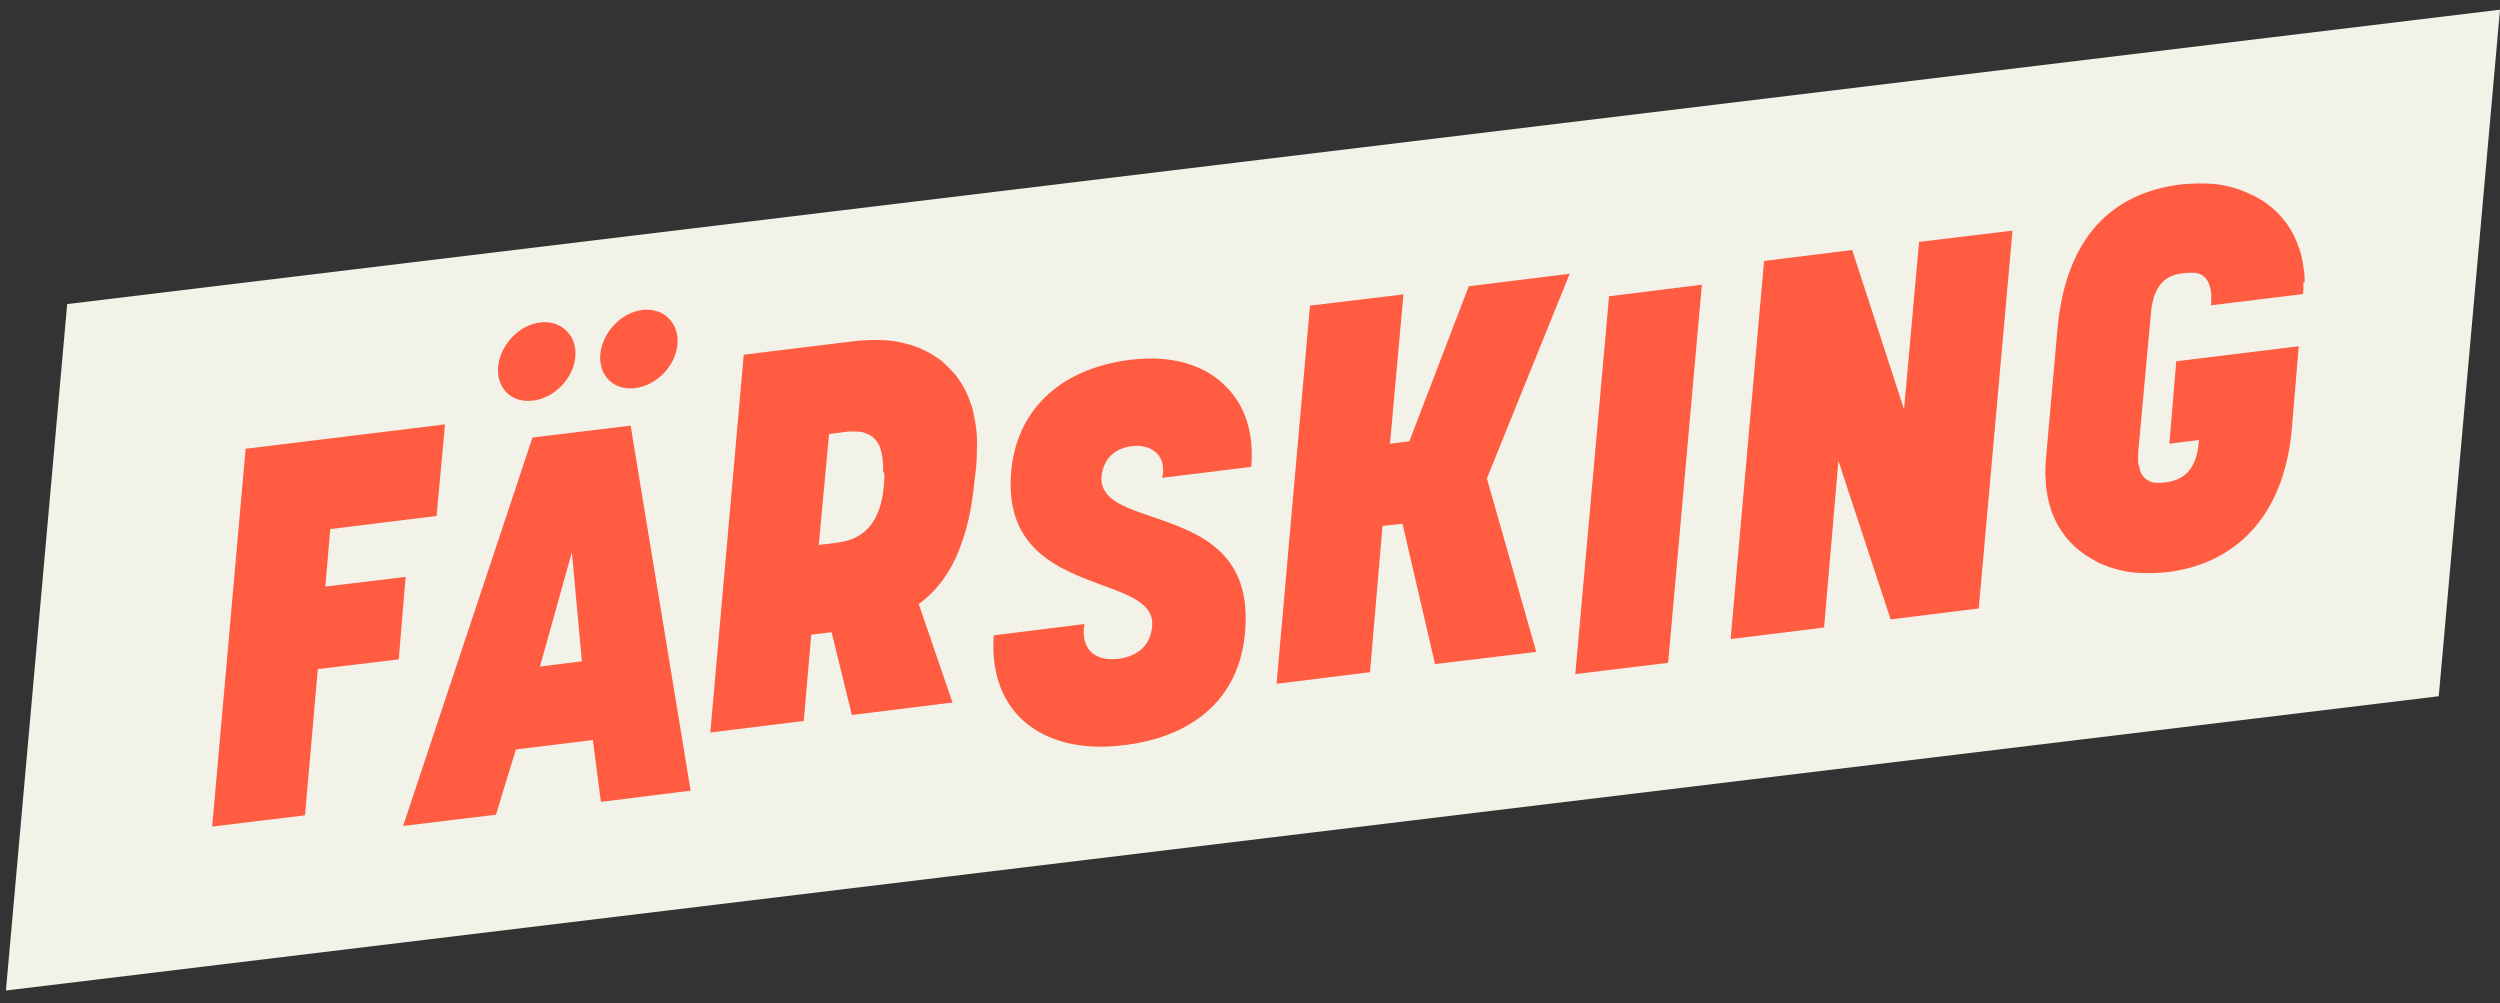 <?xml version="1.0" encoding="utf-8"?>
<!-- Generator: Adobe Illustrator 22.1.0, SVG Export Plug-In . SVG Version: 6.00 Build 0)  -->
<svg version="1.1" id="Lager_1" xmlns="http://www.w3.org/2000/svg" xmlns:xlink="http://www.w3.org/1999/xlink" x="0px" y="0px"
	 viewBox="0 0 800 321" style="enable-background:new 0 0 800 321;" xml:space="preserve">
<rect x="0" y="0" width="800" height="321" fill="#333333" stroke="none"/>
<style type="text/css">
	.st0{fill:#F2F2E9;}
	.st1{fill:#FF5C42;}
</style>
<g>
	<polygon class="st0" points="800,3.1 21.5,97.3 1.9,316.9 2.4,316.9 780.4,222.8 800,3.1 	"/>
	<polygon class="st1" points="78.6,143.6 67.9,264.5 97.6,260.9 101.7,214.1 127.6,211 129.8,184.6 104.1,187.7 105.7,169.3 
		139.7,165.1 142.4,135.8 	"/>
	<path class="st1" d="M192.1,113.3c-0.3,3.4,0.7,6.3,2.8,8.4c2.1,2,5,2.9,8.3,2.5c6.9-0.8,13-7.1,13.6-14c0.3-3.3-0.7-6.3-2.9-8.4
		c-1.8-1.8-4.3-2.7-7-2.7c-0.5,0-0.9,0-1.4,0.1C198.8,100,192.8,106.3,192.1,113.3"/>
	<path class="st1" d="M159.4,117.3c-0.3,3.4,0.7,6.3,2.8,8.4c2.1,2,5,2.9,8.3,2.5c6.9-0.8,13-7.1,13.6-14c0.3-3.3-0.7-6.3-2.9-8.4
		c-1.8-1.8-4.3-2.7-7-2.7c-0.5,0-0.9,0-1.4,0.1C166.1,104,160.1,110.3,159.4,117.3"/>
	<path class="st1" d="M170.4,140L129,264.3l29.7-3.6l6.4-20.9l0.2,0l24.4-3l2.6,19.8L221,253l-19.2-116.8L170.4,140z M172.8,213.3
		l0.1-0.4l10.1-36.2l3.2,34.9L172.8,213.3z"/>
	<path class="st1" d="M312.6,140.1c0-0.2,0-0.4,0-0.6c-0.1-1.3-0.2-2.5-0.4-3.7c0-0.2-0.1-0.4-0.1-0.6c-0.2-1.2-0.5-2.3-0.7-3.5
		c0-0.2-0.1-0.3-0.1-0.5c-0.3-1.1-0.7-2.2-1.1-3.3c0-0.1-0.1-0.2-0.1-0.3c-0.4-1.1-0.9-2.1-1.4-3.1c0,0,0,0,0,0
		c-0.5-1-1.1-1.9-1.7-2.8c-0.1-0.1-0.1-0.2-0.2-0.3c-0.6-0.9-1.2-1.7-1.9-2.4c-0.1-0.1-0.2-0.2-0.3-0.3c-0.7-0.7-1.3-1.4-2.1-2.1
		c-0.1-0.1-0.2-0.2-0.3-0.3c-0.7-0.7-1.5-1.3-2.3-1.8c-0.1-0.1-0.2-0.1-0.3-0.2c-0.8-0.6-1.7-1.1-2.6-1.6c-0.1,0-0.1-0.1-0.2-0.1
		c-0.9-0.5-1.9-0.9-2.9-1.4c0,0-0.1,0-0.1,0c-1-0.4-2-0.7-3-1c-0.1,0-0.2-0.1-0.4-0.1c-1-0.3-2-0.5-3-0.7c-0.2,0-0.3-0.1-0.5-0.1
		c-1-0.2-2.1-0.3-3.1-0.4c-0.2,0-0.3,0-0.5,0c-1.1-0.1-2.2-0.1-3.3-0.1c-0.2,0-0.4,0-0.6,0c-0.7,0-1.3,0-2,0.1c-0.3,0-0.5,0-0.8,0
		c-0.9,0.1-1.8,0.1-2.7,0.2l-35.9,4.4l-10.7,120.9l29.9-3.7l2.4-27.6l6.5-0.8l6.5,26.5l32.2-4L294,193.3c5.1-3.7,8.9-8.6,11.7-14.5
		c0.4-0.8,0.8-1.7,1.1-2.6c1.8-4.4,3.1-9.2,4-14.3c0.5-3.1,0.9-6.3,1.2-9.5l0.4-3.3c0.1-1.6,0.2-3.1,0.2-4.6c0-0.2,0-0.3,0-0.5
		C312.7,142.8,312.7,141.4,312.6,140.1 M283,153l-0.2,2.7c-1.3,14.6-9.4,17.3-15.3,18l-5.5,0.7l3.3-35.5l5.3-0.7
		c0.4-0.1,0.9-0.1,1.3-0.1c0.1,0,0.3,0,0.4,0c0.3,0,0.6,0,0.9,0c0.1,0,0.2,0,0.2,0c0.1,0,0.3,0,0.4,0c0.1,0,0.3,0,0.4,0
		c0.3,0,0.5,0,0.8,0.1c0.1,0,0.2,0,0.3,0c0.4,0,0.7,0.1,1.1,0.2c0.1,0,0.1,0,0.2,0.1c0.3,0.1,0.5,0.2,0.8,0.3c0.1,0,0.2,0.1,0.3,0.1
		c0.2,0.1,0.4,0.2,0.6,0.3c0.1,0.1,0.2,0.1,0.3,0.2c0.2,0.1,0.4,0.2,0.6,0.4c0.1,0.1,0.2,0.2,0.3,0.3c0.2,0.2,0.4,0.3,0.5,0.5
		c0.1,0.1,0.2,0.2,0.3,0.3c0.2,0.2,0.4,0.5,0.6,0.8c0,0.1,0.1,0.1,0.1,0.2c0.2,0.4,0.4,0.7,0.6,1.2c0.1,0.1,0.1,0.2,0.1,0.4
		c0.1,0.3,0.2,0.6,0.3,1c0.1,0.2,0.1,0.4,0.1,0.6c0.1,0.3,0.2,0.7,0.2,1c0,0.2,0.1,0.4,0.1,0.7c0.1,0.4,0.1,0.8,0.1,1.2
		c0,0.2,0,0.5,0.1,0.7c0,0.5,0,0.9,0,1.4c0,0.2,0,0.5,0,0.7C283.1,151.3,283,152.1,283,153"/>
	<path class="st1" d="M364,114.9c-23.9,2.1-39.1,15.9-40.5,37c-1.6,24,15.5,30.3,29.3,35.4c8.8,3.2,16.4,6,15.9,12.8
		c-0.4,6.3-4.5,10.1-11.5,10.8c-3.5,0.3-6.5-0.6-8.3-2.5c-1.8-2-2.5-4.9-1.9-8.7l-29,3.6c-0.8,10.9,2.1,20,8.4,26.3
		c6.8,6.8,17.3,10.1,29.7,9.2c12.3-0.9,22.3-4.5,29.6-10.6c7.7-6.5,12.1-15.6,12.8-27c1.8-25.1-15.7-31-29.7-35.8
		c-9.1-3.1-17-5.7-16.3-13.1c0.7-5.7,4.4-9.1,10.4-9.6c2.4-0.2,5.6,0.4,7.6,2.7c1.6,1.8,2.1,4.4,1.4,7.5l28.5-3.5
		c0.9-10.6-1.8-19.4-8-25.6C385.9,117,375.8,113.9,364,114.9"/>
	<polygon class="st1" points="475.8,153.1 502.3,87.6 470,91.6 451,141.2 444.8,142 449.1,94.2 419.2,97.8 408.5,218.8 438.4,215.1 
		442.4,168.3 448.8,167.6 459.2,212.5 491.6,208.6 	"/>
	<polygon class="st1" points="544.6,91.1 514.9,94.8 504.1,215.7 533.8,212.1 	"/>
	<path class="st1" d="M737.5,90.1c0-1.2-0.1-2.3-0.2-3.4c0-0.2,0-0.3-0.1-0.5c-0.1-1.1-0.3-2.1-0.5-3.1c0-0.2-0.1-0.3-0.1-0.5
		c-0.2-1-0.5-2-0.8-3c-0.1-0.1-0.1-0.3-0.2-0.4c-0.3-1-0.7-1.9-1.1-2.8c0-0.1-0.1-0.2-0.1-0.3c-0.9-1.9-2-3.7-3.2-5.3
		c-0.1-0.1-0.1-0.2-0.2-0.2c-0.6-0.8-1.2-1.5-1.9-2.2c-0.1-0.1-0.2-0.2-0.3-0.3c-0.7-0.7-1.4-1.3-2.1-1.9c-0.1-0.1-0.2-0.2-0.4-0.3
		c-0.7-0.6-1.5-1.2-2.3-1.7c-0.1-0.1-0.2-0.2-0.4-0.2c-0.8-0.5-1.7-1-2.6-1.5c-0.1,0-0.2-0.1-0.3-0.1c-1.9-0.9-3.8-1.7-5.9-2.3
		c-0.1,0-0.2-0.1-0.3-0.1c-1-0.3-2-0.5-3.1-0.7c-0.2,0-0.3-0.1-0.5-0.1c-1-0.2-2.1-0.3-3.1-0.4c-0.2,0-0.4,0-0.5,0
		c-1.1-0.1-2.1-0.1-3.3-0.1c-0.2,0-0.4,0-0.7,0c-0.6,0-1.2,0-1.9,0.1c-0.3,0-0.5,0-0.8,0c-0.9,0.1-1.7,0.1-2.6,0.2
		c-25.2,3.1-37.3,20.5-39.6,46.2l-3.7,41.6c-0.1,1.4-0.2,2.7-0.2,4c0,0.1,0,0.3,0,0.4c0,1.2,0.1,2.4,0.2,3.6c0,0.2,0,0.4,0,0.6
		c0.1,1.1,0.3,2.2,0.5,3.3c0,0.2,0.1,0.4,0.1,0.5c0.2,1.1,0.5,2.1,0.8,3.1c0,0.1,0.1,0.3,0.1,0.4c0.3,1,0.7,2,1.1,2.9
		c0,0.1,0.1,0.2,0.1,0.2c0.4,1,0.9,1.9,1.4,2.8c0,0,0,0.1,0.1,0.1c0.5,0.9,1.1,1.7,1.7,2.5c0.1,0.1,0.1,0.2,0.2,0.3
		c0.6,0.8,1.2,1.5,1.9,2.2c0.1,0.1,0.2,0.2,0.3,0.3c0.7,0.7,1.3,1.3,2.1,1.9c0.1,0.1,0.2,0.2,0.4,0.3c0.7,0.6,1.5,1.2,2.3,1.7
		c0.1,0.1,0.2,0.1,0.3,0.2c0.8,0.5,1.7,1,2.6,1.5c0,0,0.1,0,0.1,0.1c0.9,0.5,1.8,0.9,2.8,1.2c0.1,0,0.2,0.1,0.2,0.1
		c0.9,0.4,1.9,0.7,2.9,1c0.1,0,0.3,0.1,0.4,0.1c1,0.3,2,0.5,3,0.7c0.2,0,0.3,0.1,0.5,0.1c1,0.2,2.1,0.3,3.1,0.4c0.2,0,0.3,0,0.5,0
		c1.1,0.1,2.2,0.1,3.3,0.1c0.2,0,0.3,0,0.5,0c0.7,0,1.4,0,2.1-0.1c0.2,0,0.5,0,0.7,0c0.9-0.1,1.8-0.1,2.7-0.2
		c24.2-3,37.8-20.6,39.9-46.1l2.2-26.2l-39.2,4.8l-2.2,26.4l9.5-1.2l-0.1,0.9c-0.9,10.3-6.6,12.2-11,12.7c-0.6,0.1-1.2,0.1-1.8,0.1
		c0,0-0.1,0-0.1,0c-0.1,0-0.2,0-0.3,0c-0.1,0-0.2,0-0.3,0c-0.2,0-0.4,0-0.6-0.1c-0.1,0-0.1,0-0.2,0c-0.2,0-0.5-0.1-0.7-0.1
		c-0.1,0-0.1,0-0.2-0.1c-0.2-0.1-0.4-0.1-0.5-0.2c-0.1,0-0.2-0.1-0.2-0.1c-0.1-0.1-0.3-0.1-0.4-0.2c-0.1,0-0.2-0.1-0.2-0.1
		c-0.1-0.1-0.3-0.2-0.4-0.3c-0.1-0.1-0.2-0.1-0.2-0.2c-0.1-0.1-0.3-0.2-0.4-0.4c-0.1-0.1-0.1-0.1-0.2-0.2c-0.2-0.2-0.3-0.4-0.4-0.6
		c0,0-0.1-0.1-0.1-0.1c-0.2-0.2-0.3-0.5-0.4-0.8c0-0.1-0.1-0.2-0.1-0.3c-0.1-0.2-0.2-0.4-0.2-0.7c0-0.1-0.1-0.3-0.1-0.4
		c-0.1-0.2-0.1-0.5-0.2-0.7c0-0.2-0.1-0.3-0.1-0.5c0-0.3-0.1-0.5-0.1-0.8c0-0.2,0-0.3,0-0.5c0-0.3,0-0.7,0-1c0-0.2,0-0.3,0-0.5
		c0-0.5,0-1.1,0.1-1.7l4-43.7c0.9-10.4,6-12.3,10.5-12.8c0.7-0.1,1.4-0.1,2.1-0.1c0,0,0.1,0,0.1,0c0.1,0,0.2,0,0.2,0
		c0.1,0,0.2,0,0.3,0c0.2,0,0.3,0,0.5,0c0.1,0,0.2,0,0.3,0c0.2,0,0.4,0.1,0.6,0.1c0.1,0,0.1,0,0.1,0c0.3,0.1,0.5,0.1,0.7,0.2
		c0.1,0,0.1,0.1,0.2,0.1c0.2,0.1,0.3,0.1,0.5,0.2c0.1,0,0.2,0.1,0.2,0.1c0.1,0.1,0.3,0.2,0.4,0.3c0.1,0.1,0.2,0.1,0.2,0.2
		c0.1,0.1,0.3,0.2,0.4,0.3c0.1,0.1,0.1,0.1,0.2,0.2c0.1,0.2,0.3,0.3,0.4,0.5c0,0.1,0.1,0.1,0.1,0.2c0.2,0.2,0.3,0.5,0.4,0.8
		c0,0.1,0,0.1,0.1,0.2c0.1,0.2,0.2,0.5,0.3,0.8c0,0.1,0.1,0.3,0.1,0.4c0.1,0.2,0.1,0.5,0.2,0.8c0,0.1,0,0.3,0.1,0.5
		c0,0.3,0.1,0.6,0.1,0.8c0,0.2,0,0.3,0,0.5c0,0.3,0,0.7,0,1c0,0.2,0,0.3,0,0.5c0,0.5,0,1.1-0.1,1.7l29.5-3.6
		c0.1-1.3,0.1-2.5,0.1-3.8C737.5,90.4,737.5,90.2,737.5,90.1"/>
	<polygon class="st1" points="605,198.2 633.2,194.7 644,73.8 614.1,77.4 609.3,131 592.7,80 564.5,83.5 553.8,204.5 583.7,200.8 
		588.3,147.5 	"/>
</g>
</svg>

